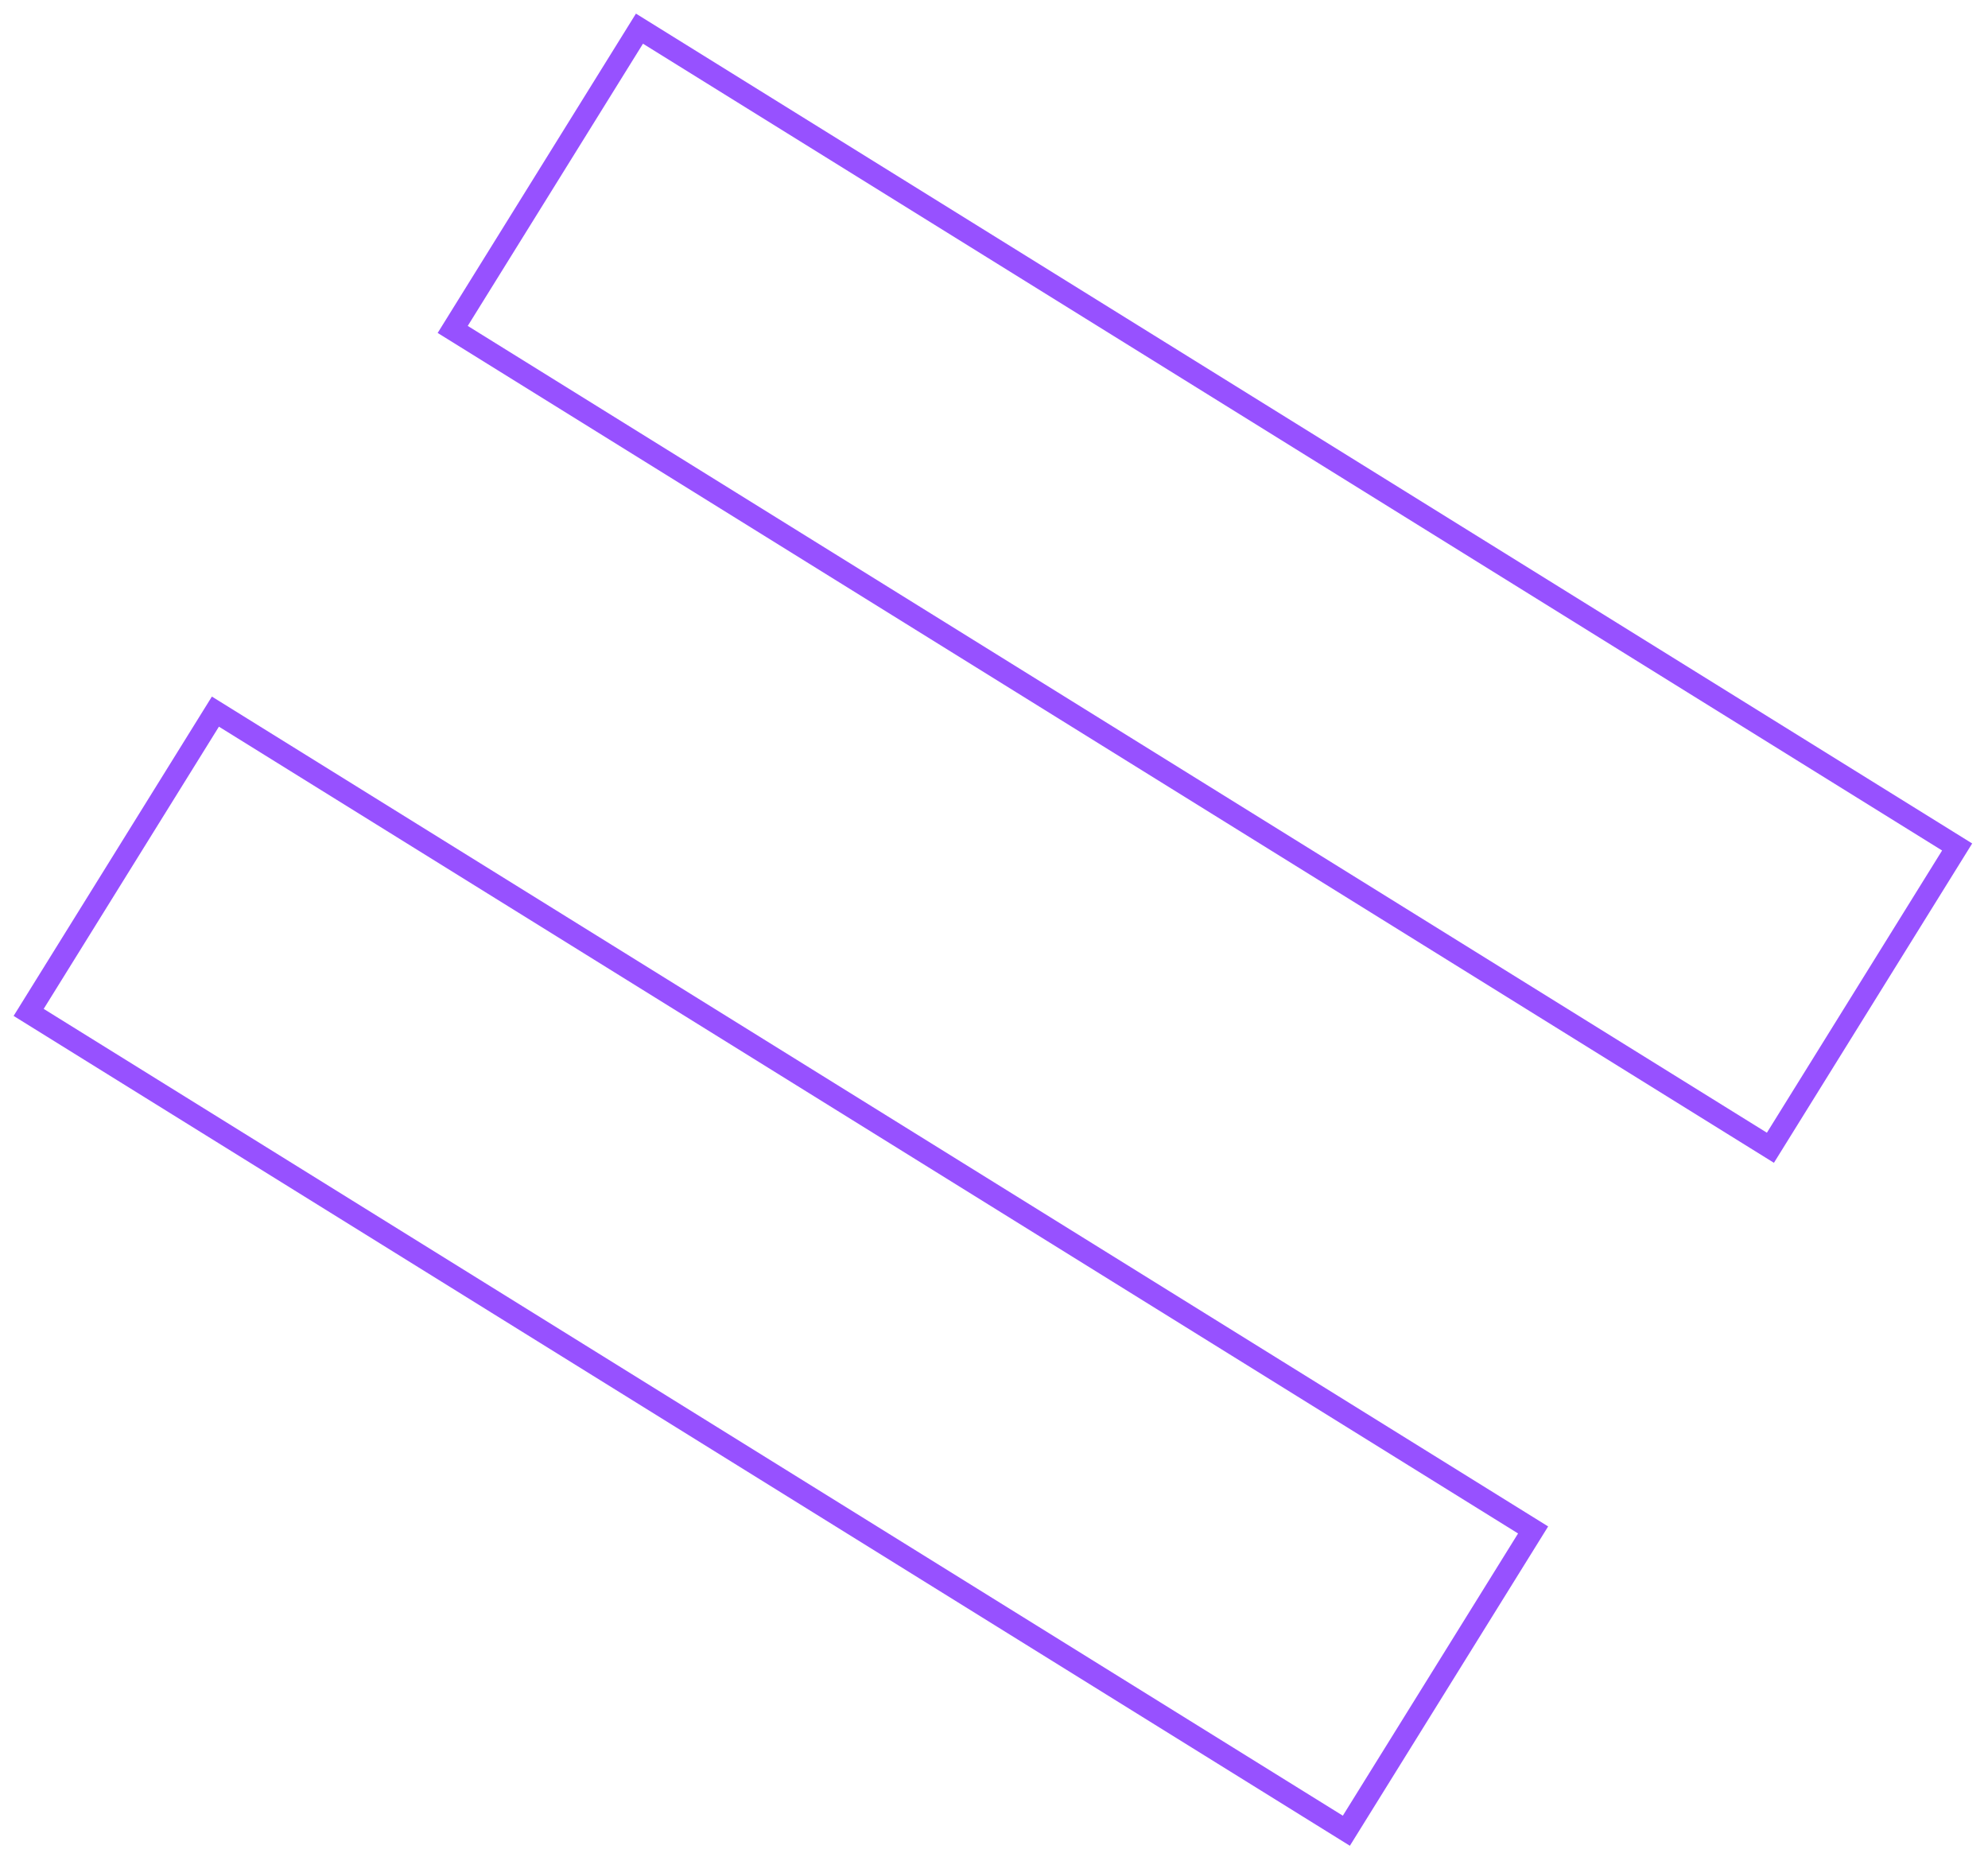 <?xml version="1.0" encoding="UTF-8"?> <svg xmlns="http://www.w3.org/2000/svg" width="91" height="85" viewBox="0 0 91 85" fill="none"> <path fill-rule="evenodd" clip-rule="evenodd" d="M20.034 15.239L29.11 0.623L90.276 38.605L81.201 53.221L20.034 15.239ZM0.623 46.498L9.699 31.882L70.866 69.864L61.79 84.48L0.623 46.498ZM80.879 51.844L21.411 14.917L29.432 2L88.899 38.927L80.879 51.844ZM61.468 83.103L2 46.176L10.021 33.259L69.489 70.186L61.468 83.103Z" fill="#9751FF"></path> </svg> 
